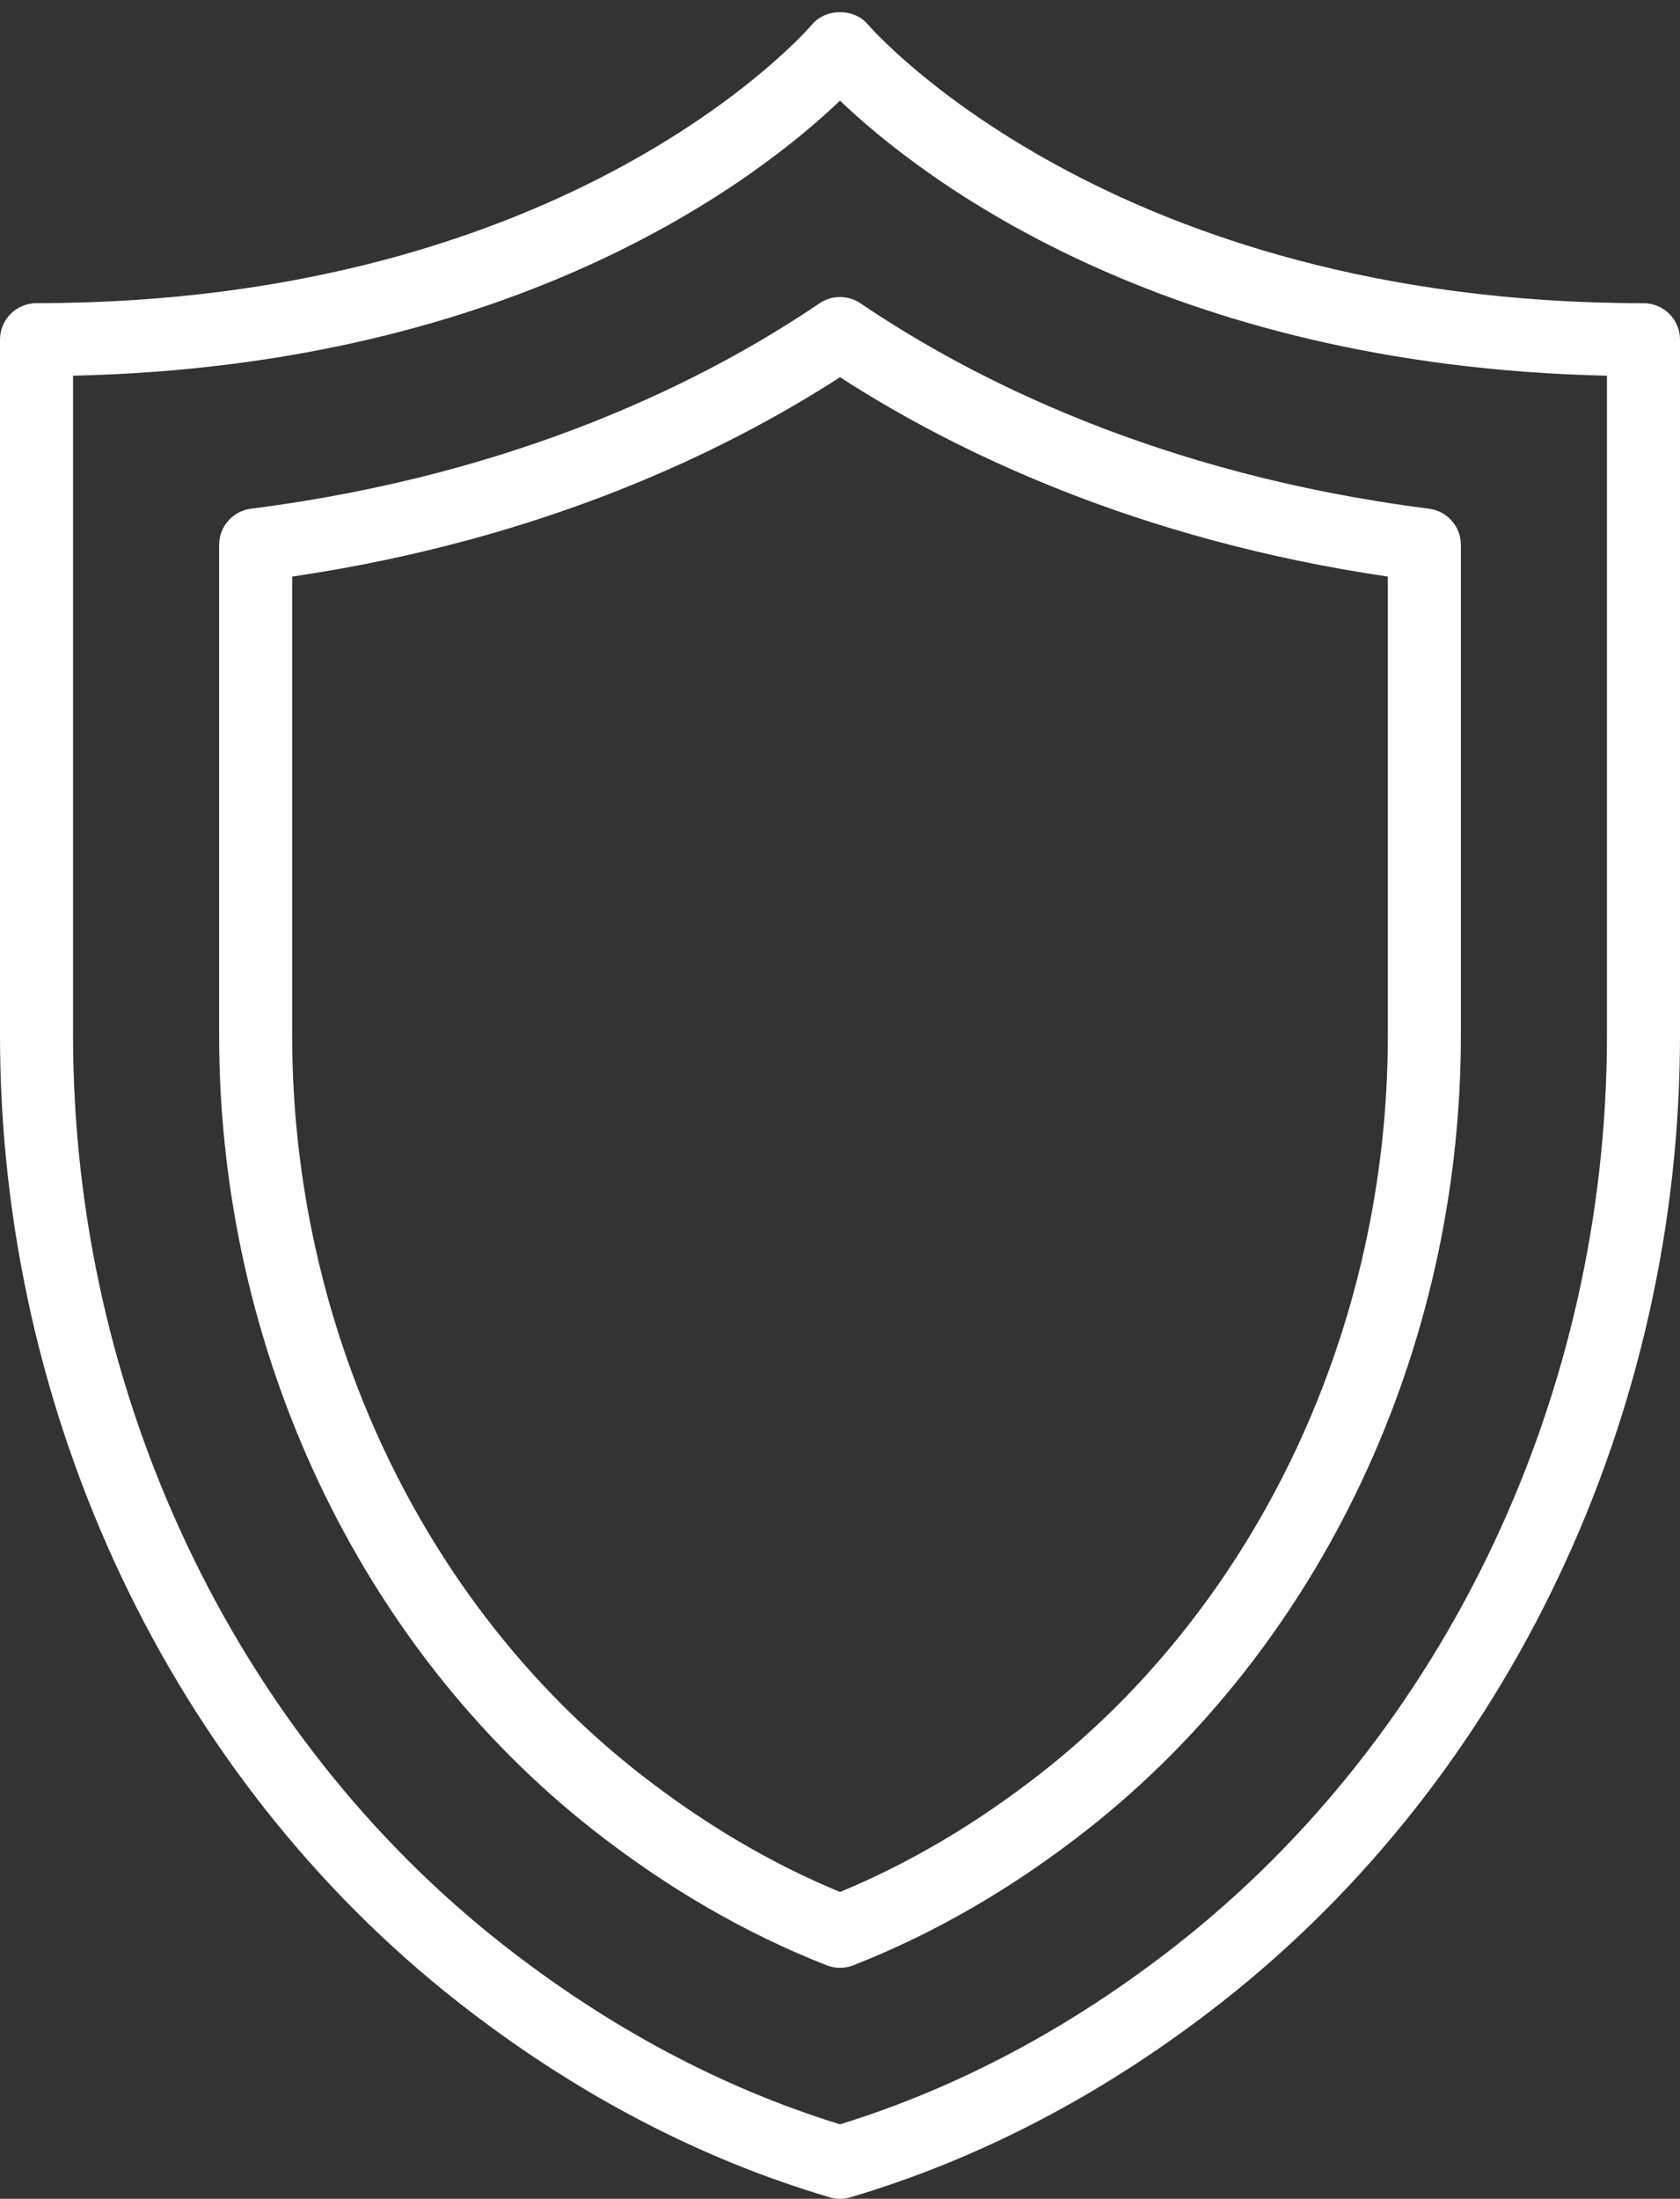 <?xml version="1.0" encoding="UTF-8"?> <svg xmlns="http://www.w3.org/2000/svg" xmlns:xlink="http://www.w3.org/1999/xlink" width="133px" height="174px"><rect width="100%" height="100%" fill="#333333" stroke="none"/> <path fill-rule="evenodd" fill="#ffffff" d="M96.726,158.443 C87.569,165.623 77.678,170.816 67.324,173.883 C67.052,173.964 66.778,174.004 66.500,174.004 C66.222,174.004 65.945,173.964 65.676,173.883 C55.322,170.819 45.431,165.623 36.274,158.443 C13.560,140.635 0.000,112.031 0.000,81.933 L0.000,26.875 C0.000,25.282 1.295,23.990 2.891,23.990 C45.379,23.990 64.094,2.169 64.279,1.949 C65.378,0.637 67.619,0.634 68.718,1.947 C68.987,2.261 87.907,23.993 130.109,23.993 C131.705,23.993 133.000,25.285 133.000,26.878 L133.000,81.933 C133.000,112.031 119.440,140.632 96.726,158.443 ZM127.217,29.731 C91.822,28.946 72.673,13.876 66.500,7.964 C60.327,13.873 41.178,28.946 5.783,29.731 L5.783,81.936 C5.783,110.277 18.516,137.187 39.848,153.911 C48.184,160.448 57.147,165.222 66.500,168.107 C75.853,165.220 84.816,160.448 93.152,153.911 C114.484,137.184 127.217,110.277 127.217,81.936 L127.217,29.731 ZM86.008,144.841 C80.156,149.428 73.945,153.022 67.555,155.523 C67.217,155.656 66.859,155.722 66.500,155.722 C66.141,155.722 65.786,155.656 65.445,155.523 C59.049,153.019 52.841,149.425 46.995,144.841 C28.430,130.284 17.348,106.769 17.348,81.939 L17.348,43.117 C17.348,41.666 18.429,40.440 19.875,40.255 C41.273,37.532 56.158,29.915 64.875,24.004 C65.855,23.338 67.145,23.338 68.125,24.004 C76.842,29.915 91.727,37.532 113.125,40.255 C114.571,40.440 115.652,41.666 115.652,43.117 L115.652,81.939 C115.652,106.769 104.570,130.284 86.008,144.841 ZM109.870,45.629 C89.922,42.684 75.535,35.688 66.500,29.849 C57.465,35.688 43.078,42.684 23.130,45.629 L23.130,81.933 C23.130,105.009 33.389,126.827 50.569,140.300 C55.649,144.284 61.004,147.449 66.500,149.722 C71.996,147.452 77.351,144.284 82.434,140.300 C99.614,126.830 109.870,105.012 109.870,81.936 L109.870,45.629 Z"></path> </svg> 